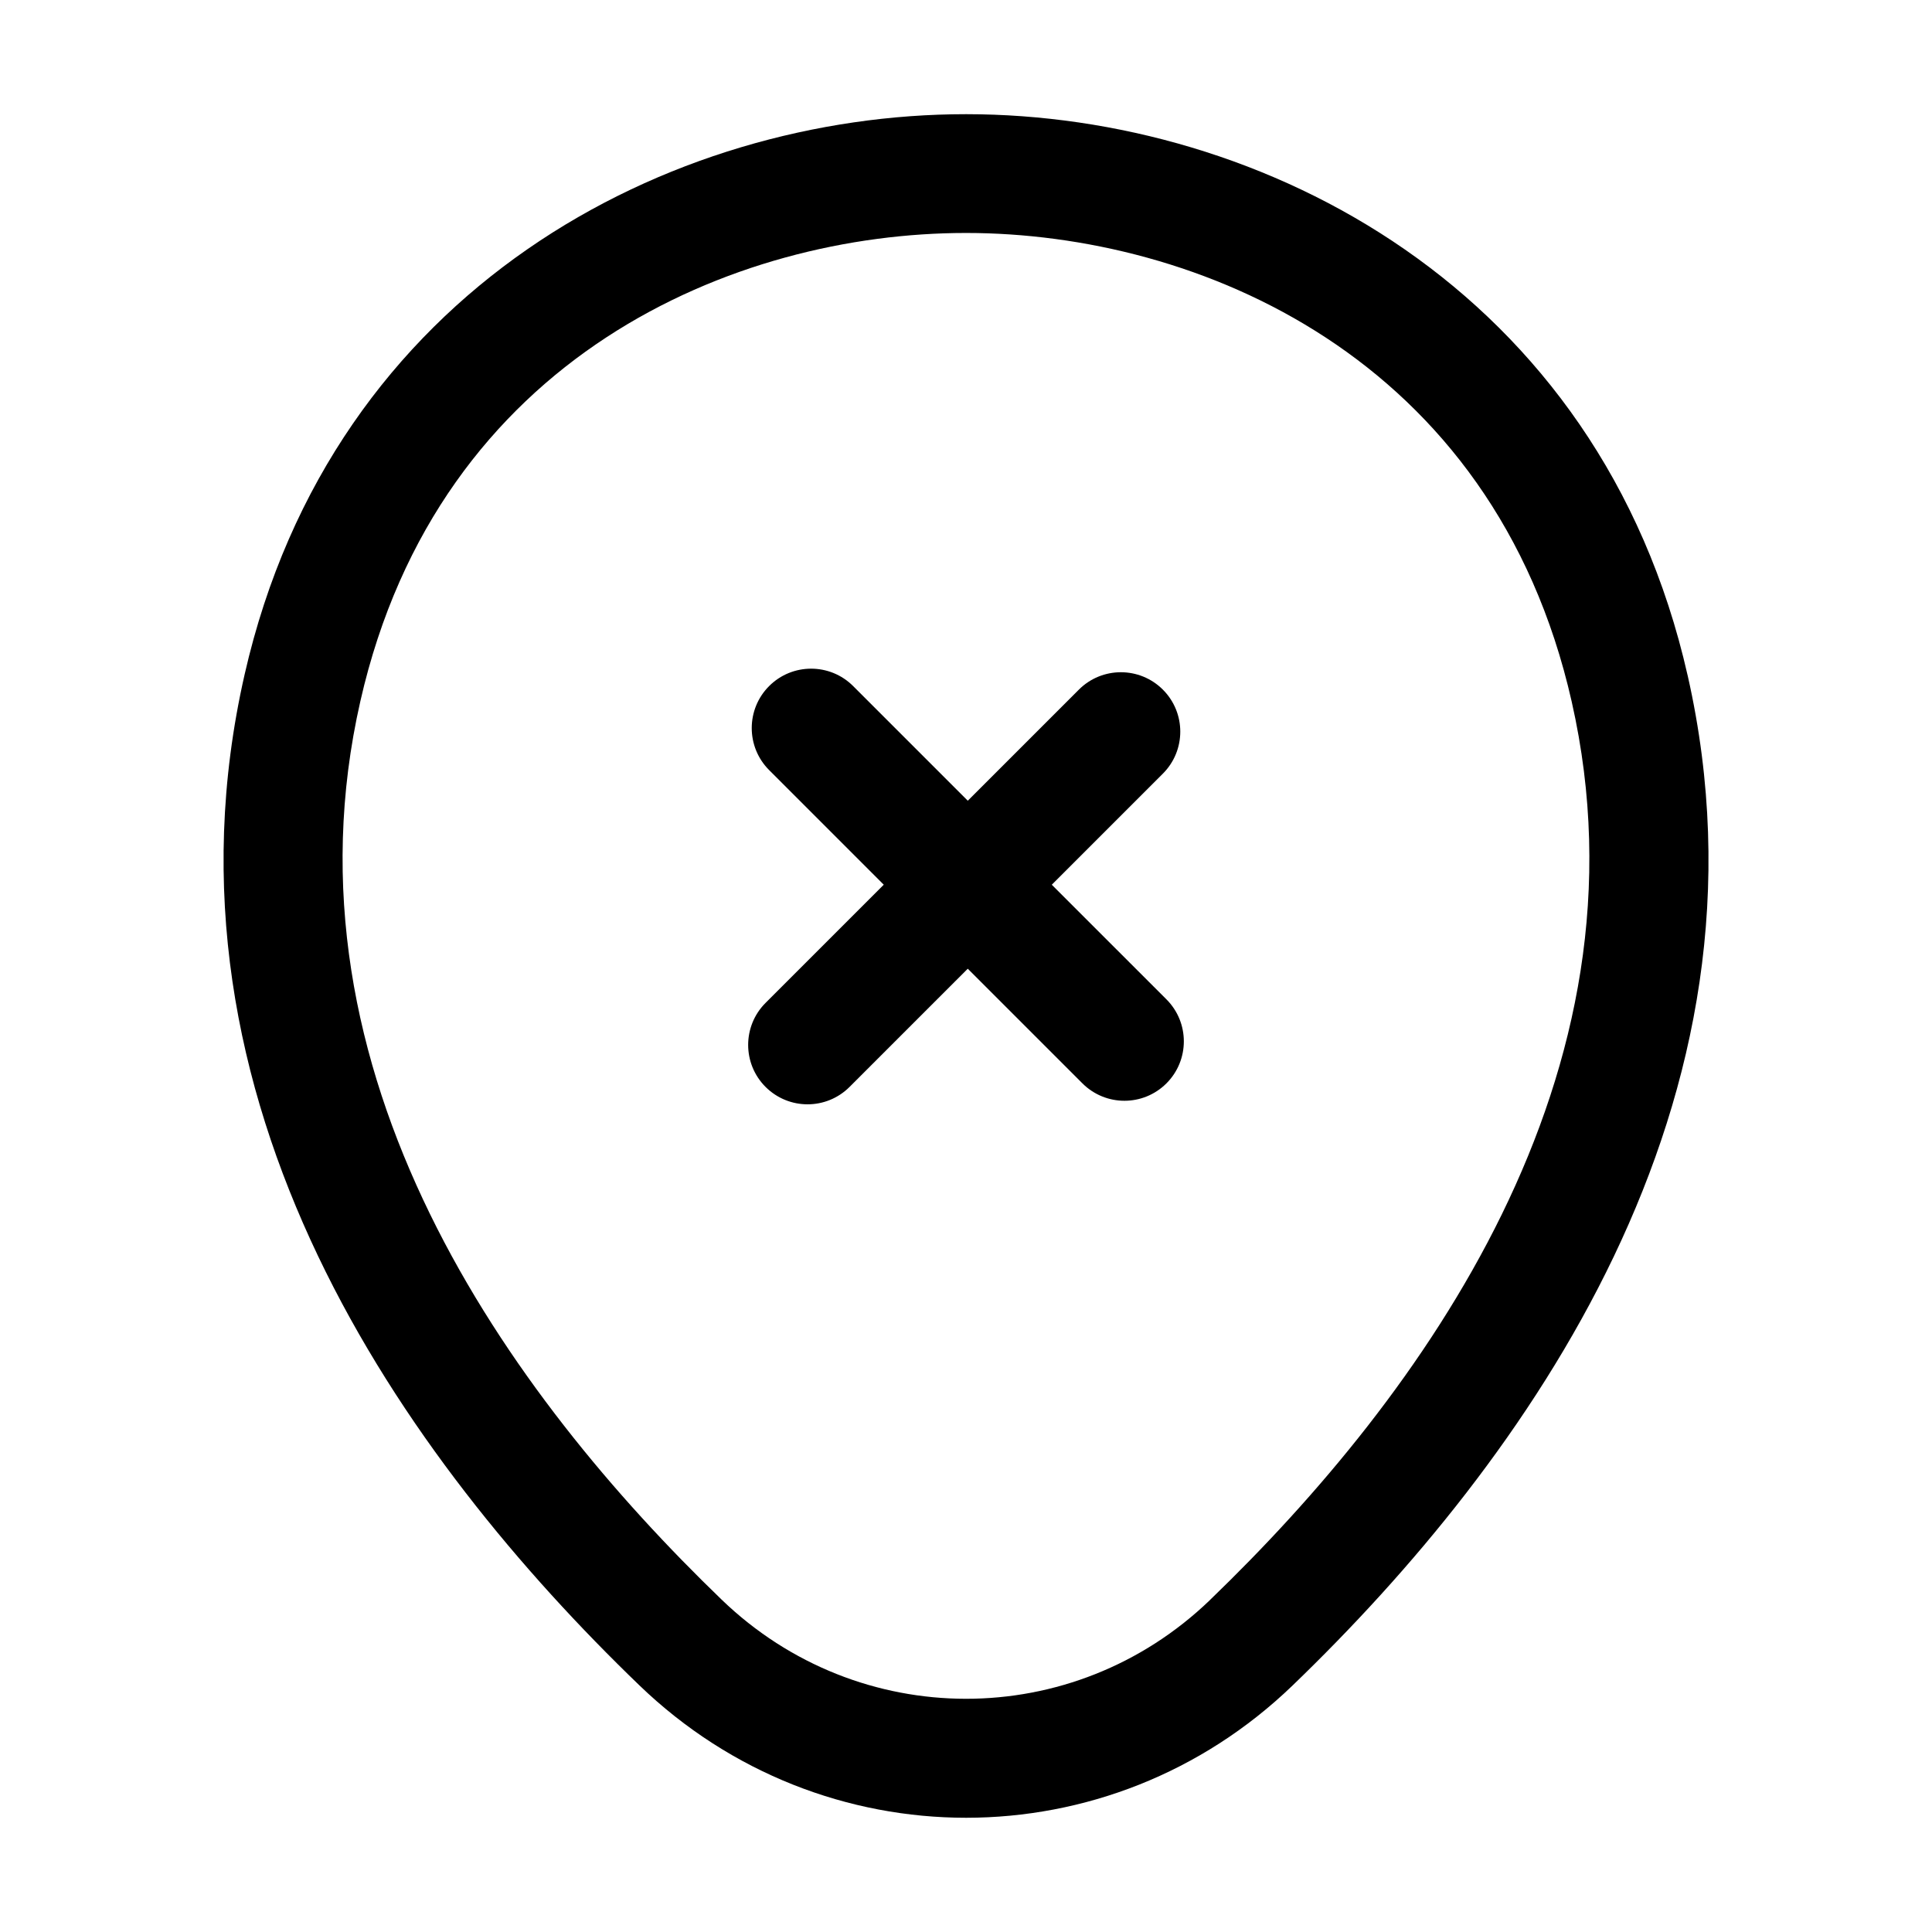 <?xml version="1.0" encoding="UTF-8"?>
<!-- The Best Svg Icon site in the world: iconSvg.co, Visit us! https://iconsvg.co -->
<svg fill="#000000" width="800px" height="800px" version="1.1" viewBox="144 144 512 512" xmlns="http://www.w3.org/2000/svg">
 <path d="m591.25 323.04c-23.238-102.71-112.74-148.73-191.14-148.78h-0.121c-78.352 0-167.82 45.91-191.17 148.51-25.758 113.18 42.648 208.12 104.58 267.82 24.293 23.422 55.473 35.137 86.645 35.137 31.117-0.012 62.25-11.684 86.5-35.055 61.898-59.66 130.32-154.51 104.71-267.64zm-126.57 244.96c-36.273 34.961-93.141 34.922-129.44-0.082-56.09-54.078-118.23-139.3-95.727-238.16 20.832-91.543 99.426-124.02 160.46-124.02h0.102c61.059 0.039 139.72 32.605 160.45 124.24 22.367 98.82-39.777 183.98-95.855 238.02zm-11.562-159.16c6.148 6.148 6.148 16.113 0 22.262-3.074 3.074-7.102 4.613-11.133 4.613-4.027 0-8.055-1.539-11.133-4.613l-30.383-30.383-31.324 31.324c-3.074 3.074-7.102 4.613-11.133 4.613-4.027 0-8.055-1.539-11.133-4.613-6.148-6.148-6.148-16.113 0-22.262l31.324-31.324-30.375-30.379c-6.148-6.148-6.148-16.113 0-22.262 6.148-6.148 16.113-6.148 22.262 0l30.383 30.383 29.438-29.438c6.148-6.148 16.113-6.148 22.262 0s6.148 16.113 0 22.262l-29.438 29.438z"/>
</svg>
